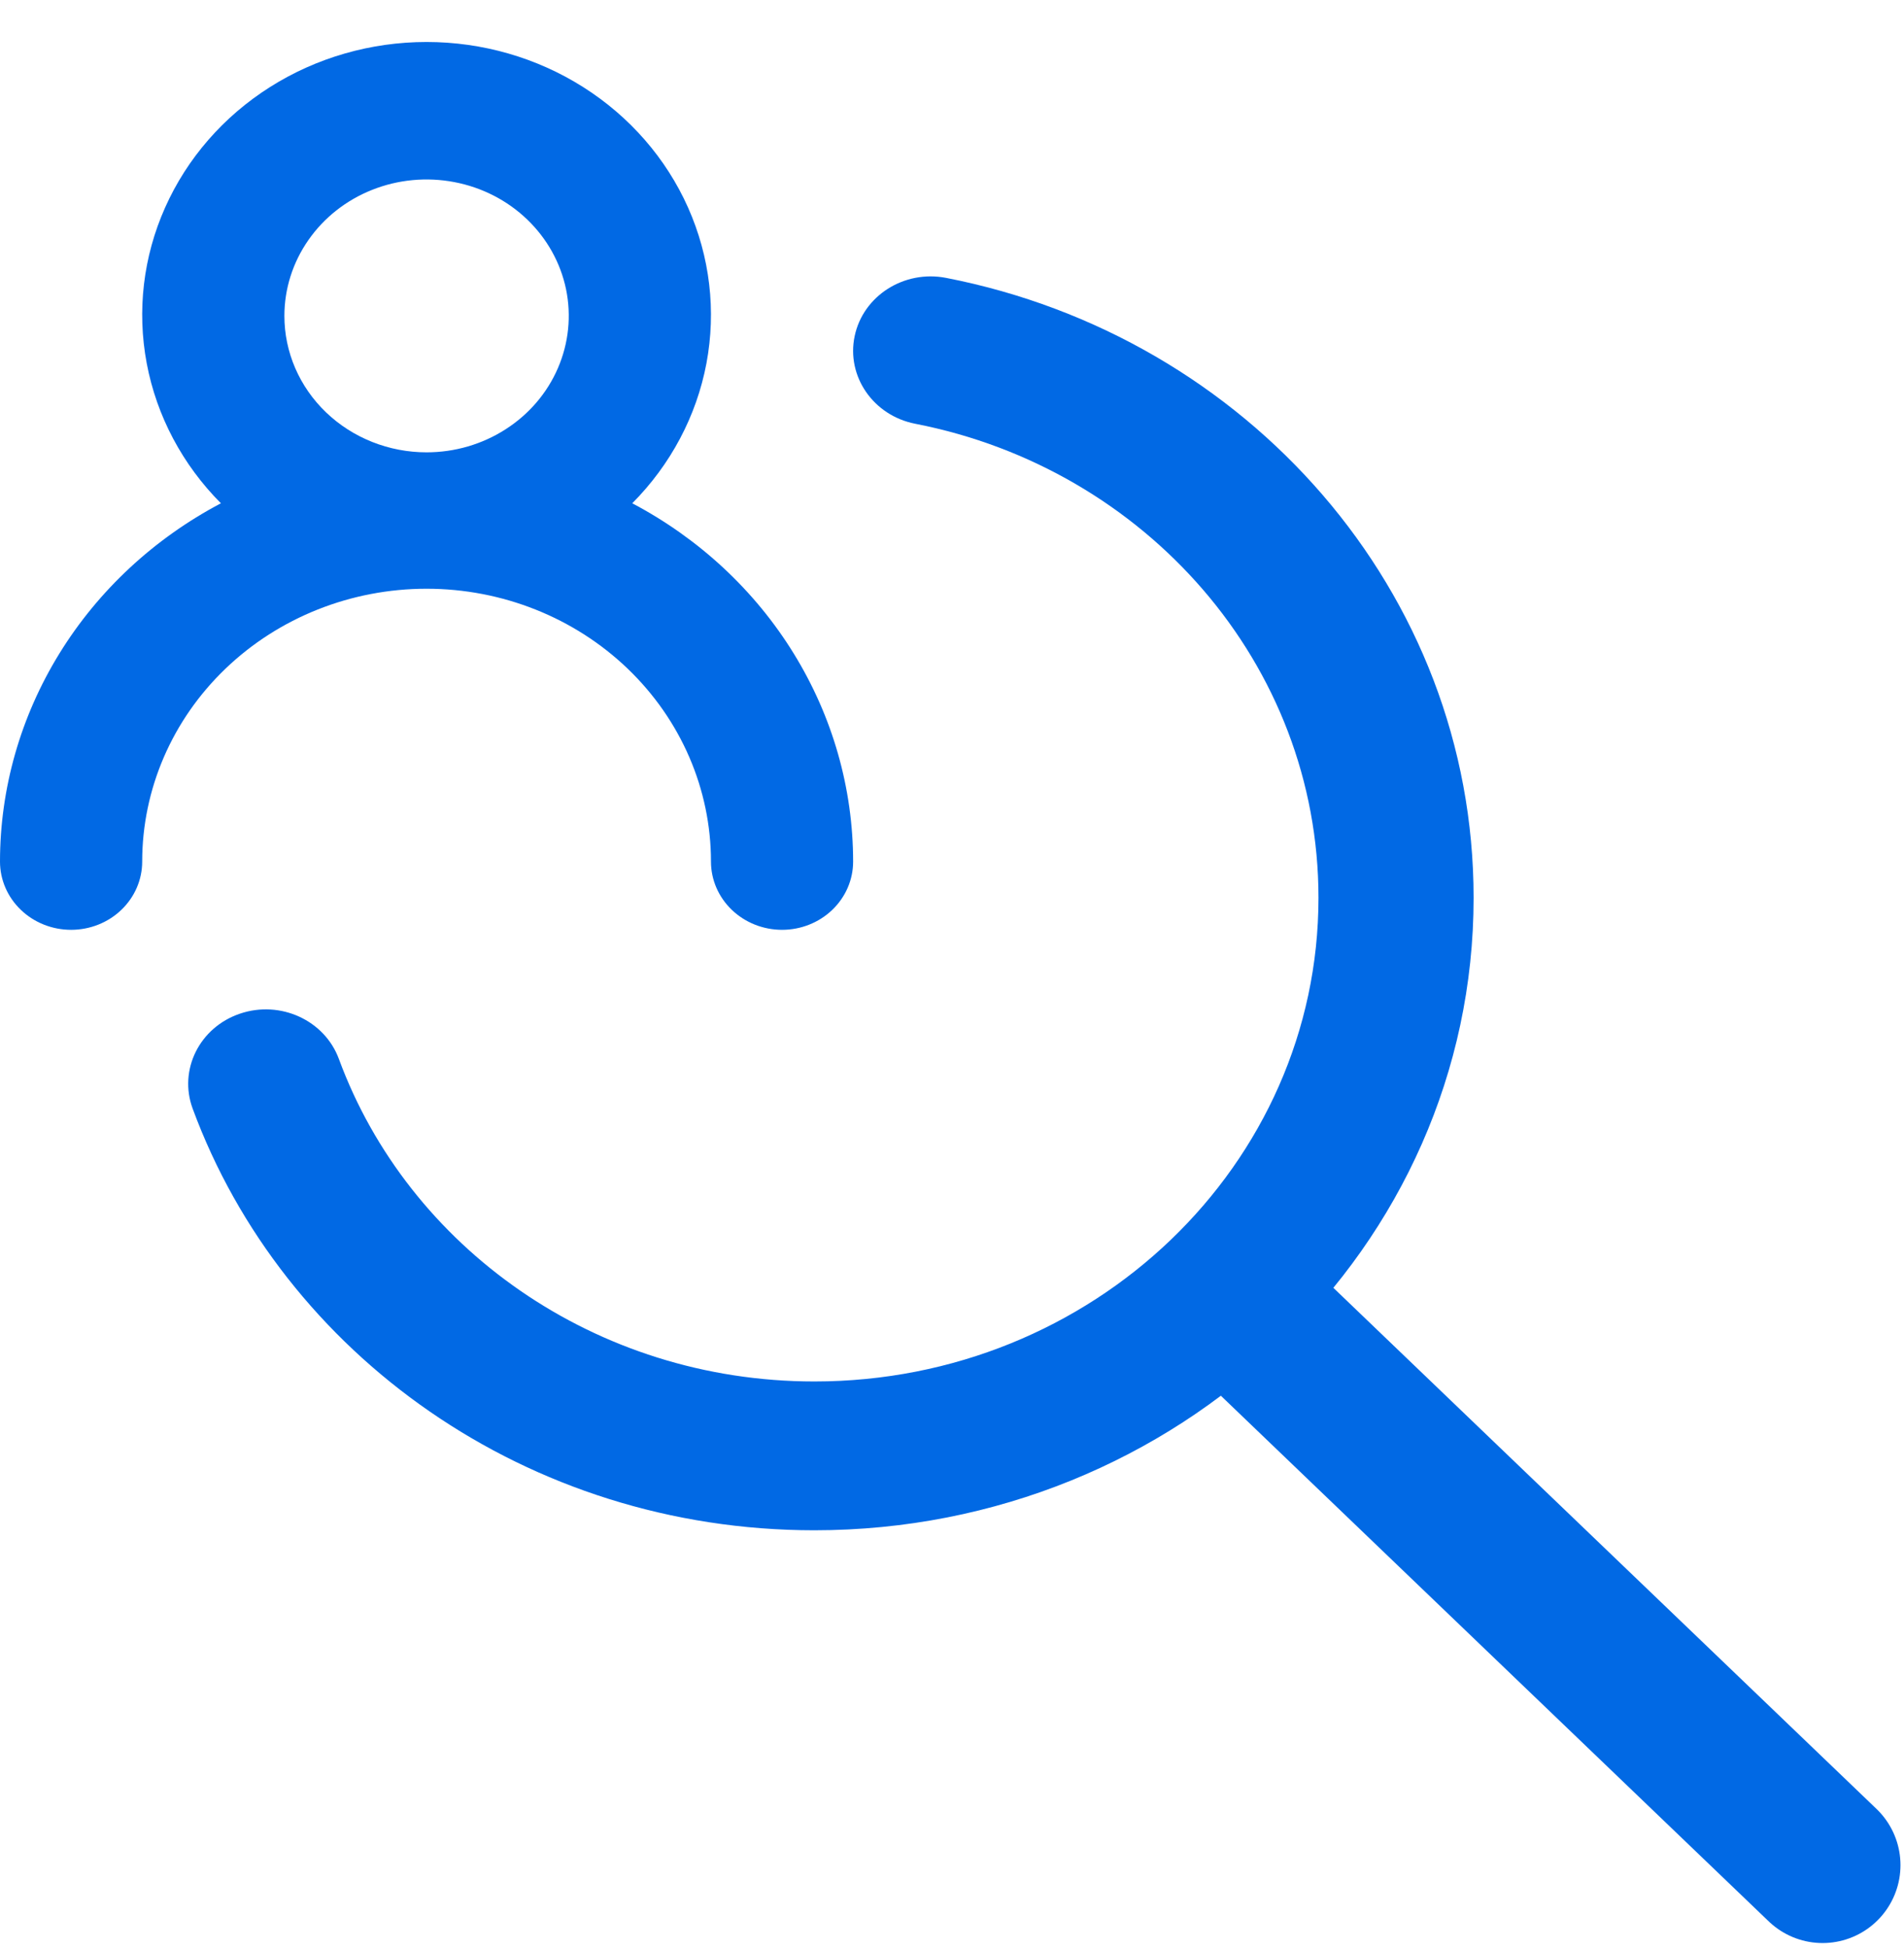<svg width="44" height="45" viewBox="0 0 44 45" fill="none" xmlns="http://www.w3.org/2000/svg">
<path fill-rule="evenodd" clip-rule="evenodd" d="M19.751 7.763C19.948 6.832 20.894 6.231 21.864 6.42C28.819 7.774 34.054 13.669 34.054 20.741C34.054 28.811 27.233 35.353 18.819 35.353C12.183 35.353 6.543 31.285 4.452 25.611C4.122 24.716 4.611 23.734 5.545 23.418C6.478 23.101 7.502 23.57 7.832 24.466C9.432 28.808 13.75 31.915 18.819 31.915C25.253 31.915 30.469 26.912 30.469 20.741C30.469 15.336 26.468 10.825 21.151 9.79C20.181 9.601 19.554 8.693 19.751 7.763Z" fill="#0169E4"/>
<path d="M28.677 30.196L42.119 43.089" stroke="#0169E4" stroke-width="3.599" stroke-linecap="round"/>
<path d="M14.611 11.627C15.499 10.734 16.095 9.611 16.325 8.396C16.554 7.181 16.406 5.929 15.9 4.794C15.394 3.659 14.551 2.692 13.477 2.012C12.403 1.332 11.145 0.97 9.858 0.97C8.571 0.97 7.312 1.332 6.238 2.012C5.164 2.692 4.322 3.659 3.816 4.794C3.309 5.929 3.162 7.181 3.391 8.396C3.62 9.611 4.216 10.734 5.105 11.627C3.56 12.442 2.271 13.641 1.373 15.097C0.475 16.553 0.001 18.213 0 19.905C0 20.323 0.173 20.724 0.481 21.019C0.789 21.315 1.207 21.481 1.643 21.481C2.079 21.481 2.497 21.315 2.805 21.019C3.113 20.724 3.286 20.323 3.286 19.905C3.286 18.233 3.978 16.63 5.211 15.448C6.443 14.265 8.115 13.601 9.858 13.601C11.601 13.601 13.272 14.265 14.505 15.448C15.737 16.63 16.43 18.233 16.43 19.905C16.43 20.323 16.603 20.724 16.911 21.019C17.219 21.315 17.637 21.481 18.073 21.481C18.508 21.481 18.926 21.315 19.234 21.019C19.542 20.724 19.715 20.323 19.715 19.905C19.714 18.213 19.24 16.553 18.342 15.097C17.445 13.641 16.156 12.442 14.611 11.627ZM6.572 7.298C6.572 6.674 6.765 6.065 7.126 5.547C7.487 5.028 8 4.624 8.6 4.386C9.201 4.147 9.861 4.085 10.499 4.207C11.136 4.328 11.722 4.628 12.181 5.069C12.641 5.51 12.954 6.071 13.081 6.683C13.207 7.294 13.142 7.928 12.893 8.504C12.645 9.08 12.224 9.572 11.683 9.918C11.143 10.265 10.508 10.45 9.858 10.45C8.986 10.45 8.15 10.117 7.534 9.526C6.918 8.935 6.572 8.134 6.572 7.298Z" fill="#0169E4"/>
</svg>
